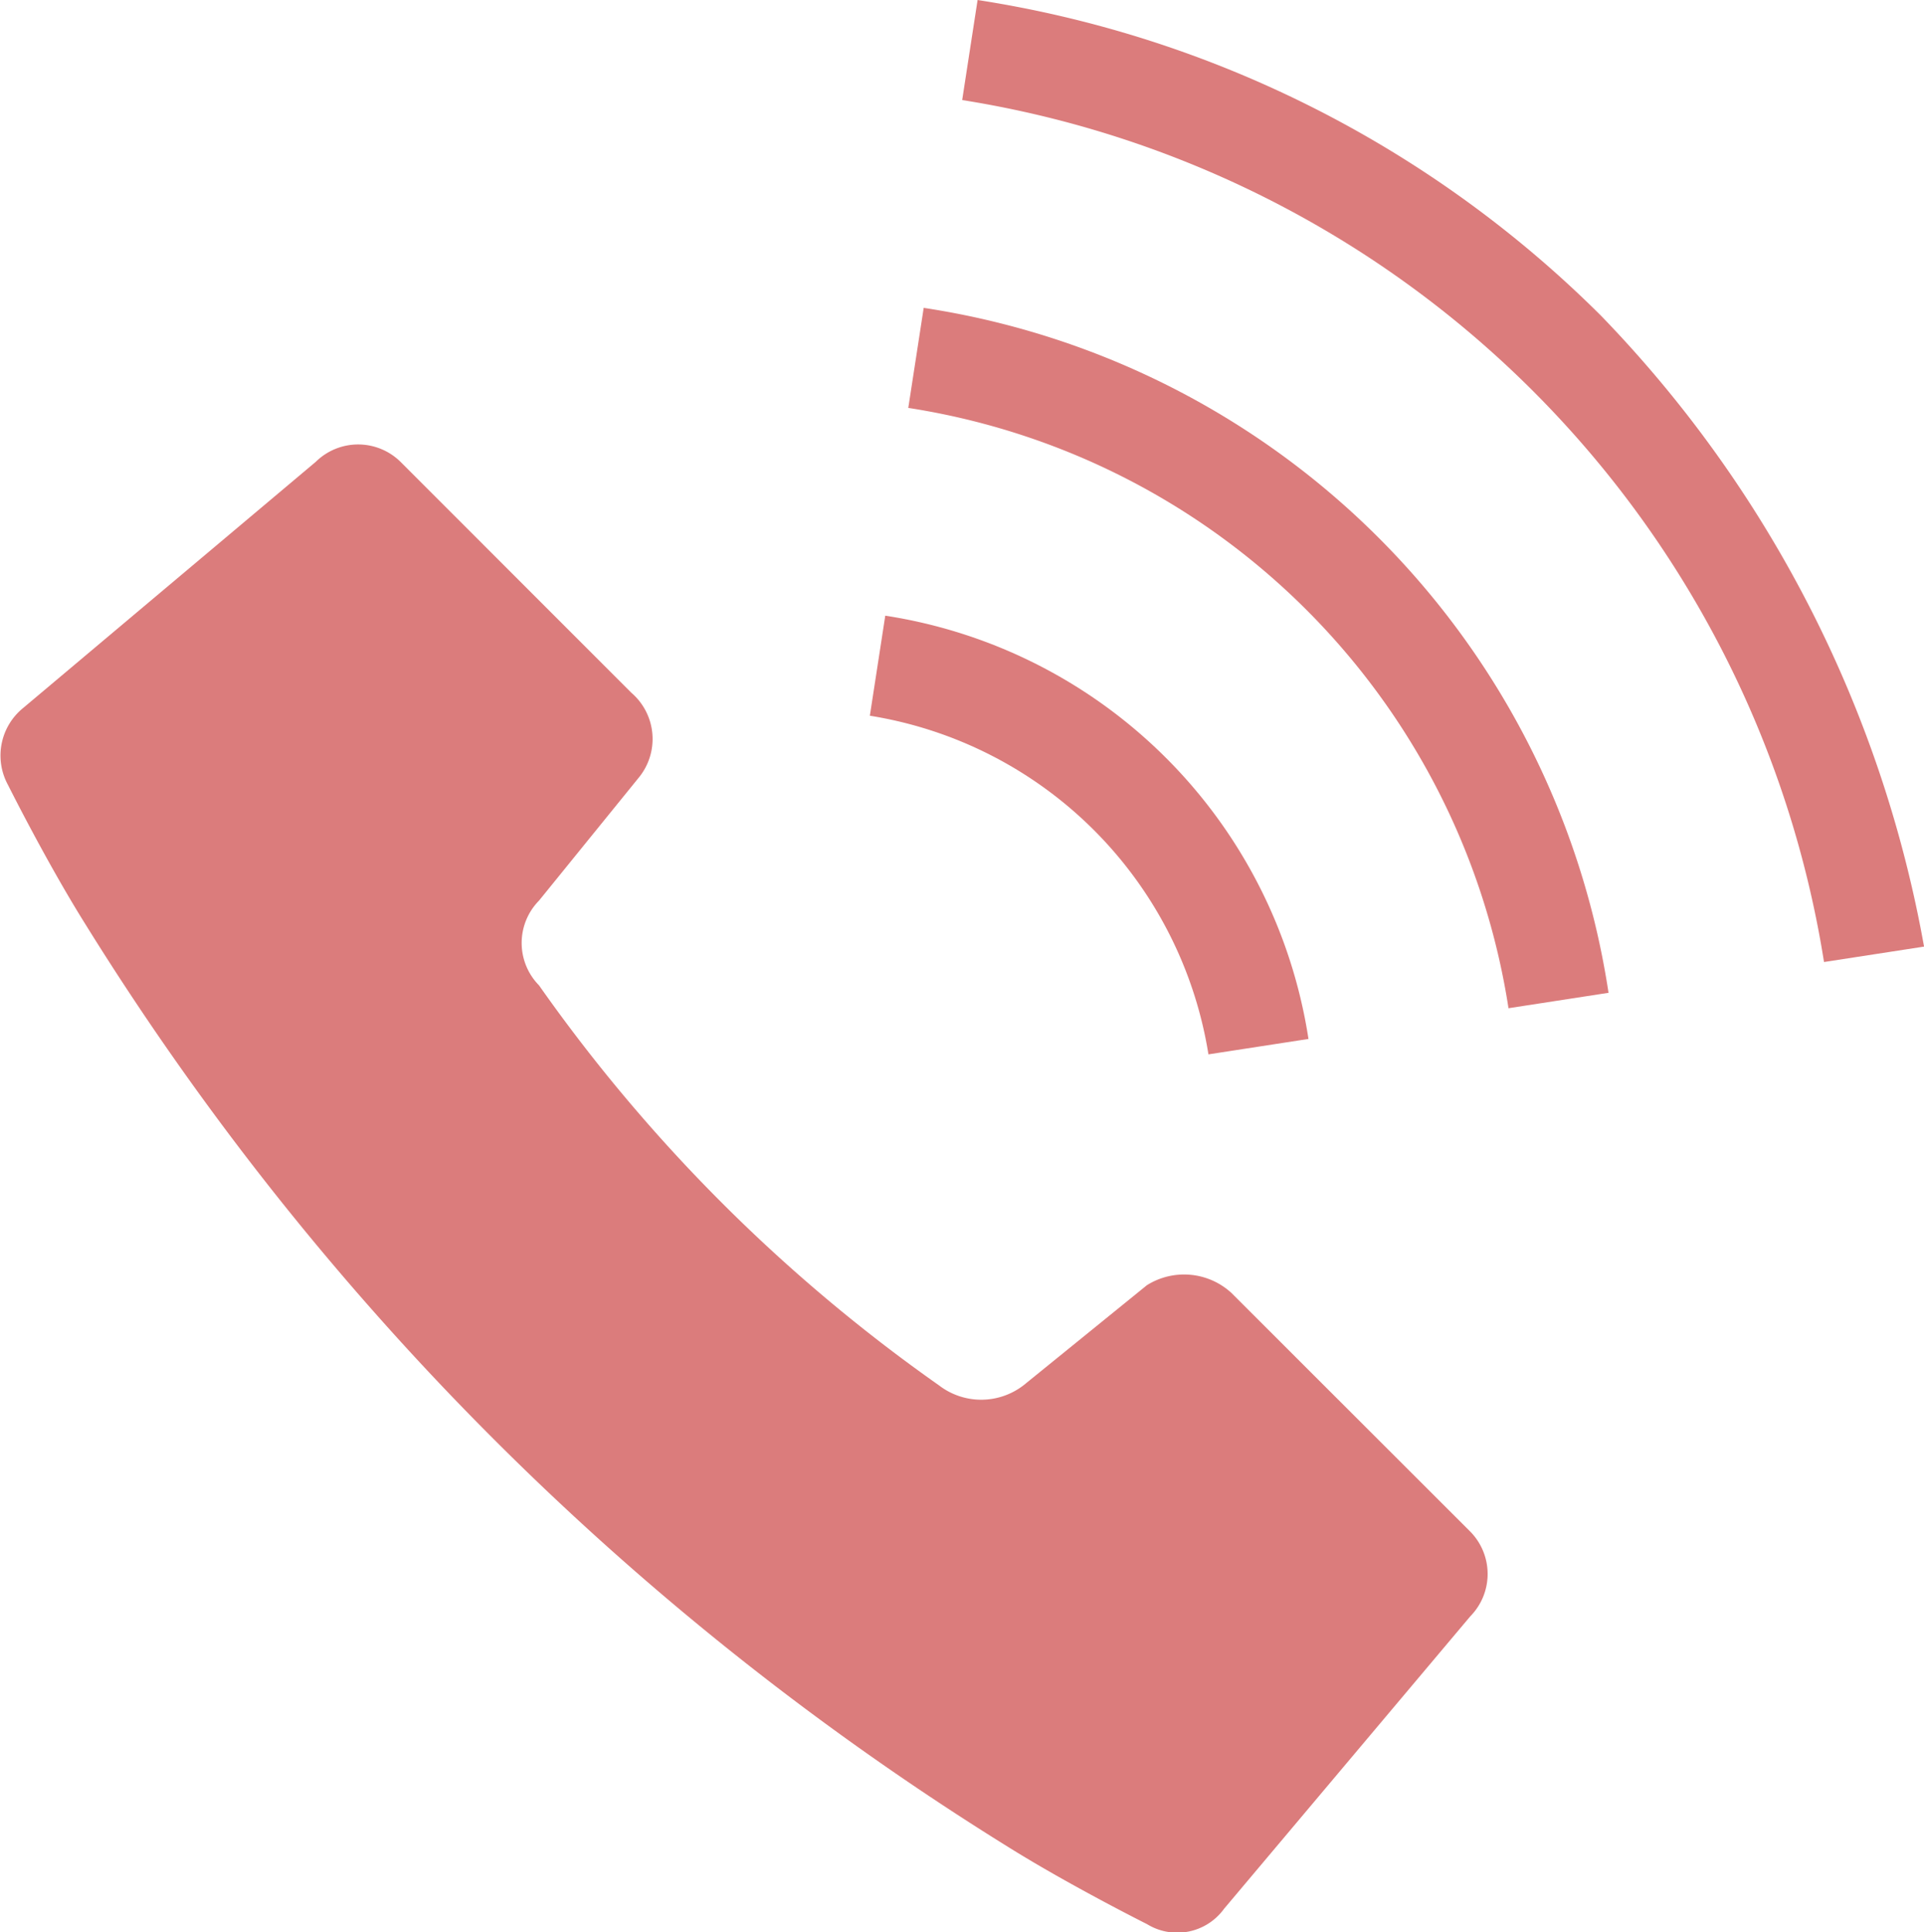 <svg xmlns="http://www.w3.org/2000/svg" width="37.447" height="37.597" viewBox="0 0 37.447 37.597">
  <g id="電話発信中のフリーアイコン" transform="translate(0)">
    <path id="パス_3" d="M24.064,23.287a1.362,1.362,0,0,0-1.647-.15l-2.4,1.947a1.349,1.349,0,0,1-1.647,0A32.055,32.055,0,0,1,10.586,17.3a1.175,1.175,0,0,1,0-1.647l1.947-2.4a1.186,1.186,0,0,0-.15-1.647L7.89,7.112a1.175,1.175,0,0,0-1.647,0L.551,11.9a1.192,1.192,0,0,0-.3,1.5s.749,1.5,1.5,2.7A55.687,55.687,0,0,0,19.721,34.07c1.2.749,2.7,1.5,2.7,1.5a1.125,1.125,0,0,0,1.5-.3l4.792-5.691a1.175,1.175,0,0,0,0-1.647Z" transform="translate(-0.096 1.874)" fill="#db7c7c"/>
    <path id="パス_4" d="M17.99,17.537l1.947-.3A9.85,9.85,0,0,0,11.7,9l-.3,1.947A7.947,7.947,0,0,1,17.99,17.537Z" transform="translate(5.53 2.981)" fill="#db7c7c"/>
    <path id="パス_5" d="M25.03,7.14A21.934,21.934,0,0,0,12.9,1l-.3,1.947A20.186,20.186,0,0,1,29.374,19.721l1.947-.3A23.614,23.614,0,0,0,25.03,7.14Z" transform="translate(6.127 -1)" fill="#db7c7c"/>
    <path id="パス_6" d="M12.2,5l-.3,1.947A13.983,13.983,0,0,1,23.582,18.629l1.947-.3A15.888,15.888,0,0,0,12.2,5Z" transform="translate(5.778 0.991)" fill="#db7c7c"/>
  </g>
</svg>
